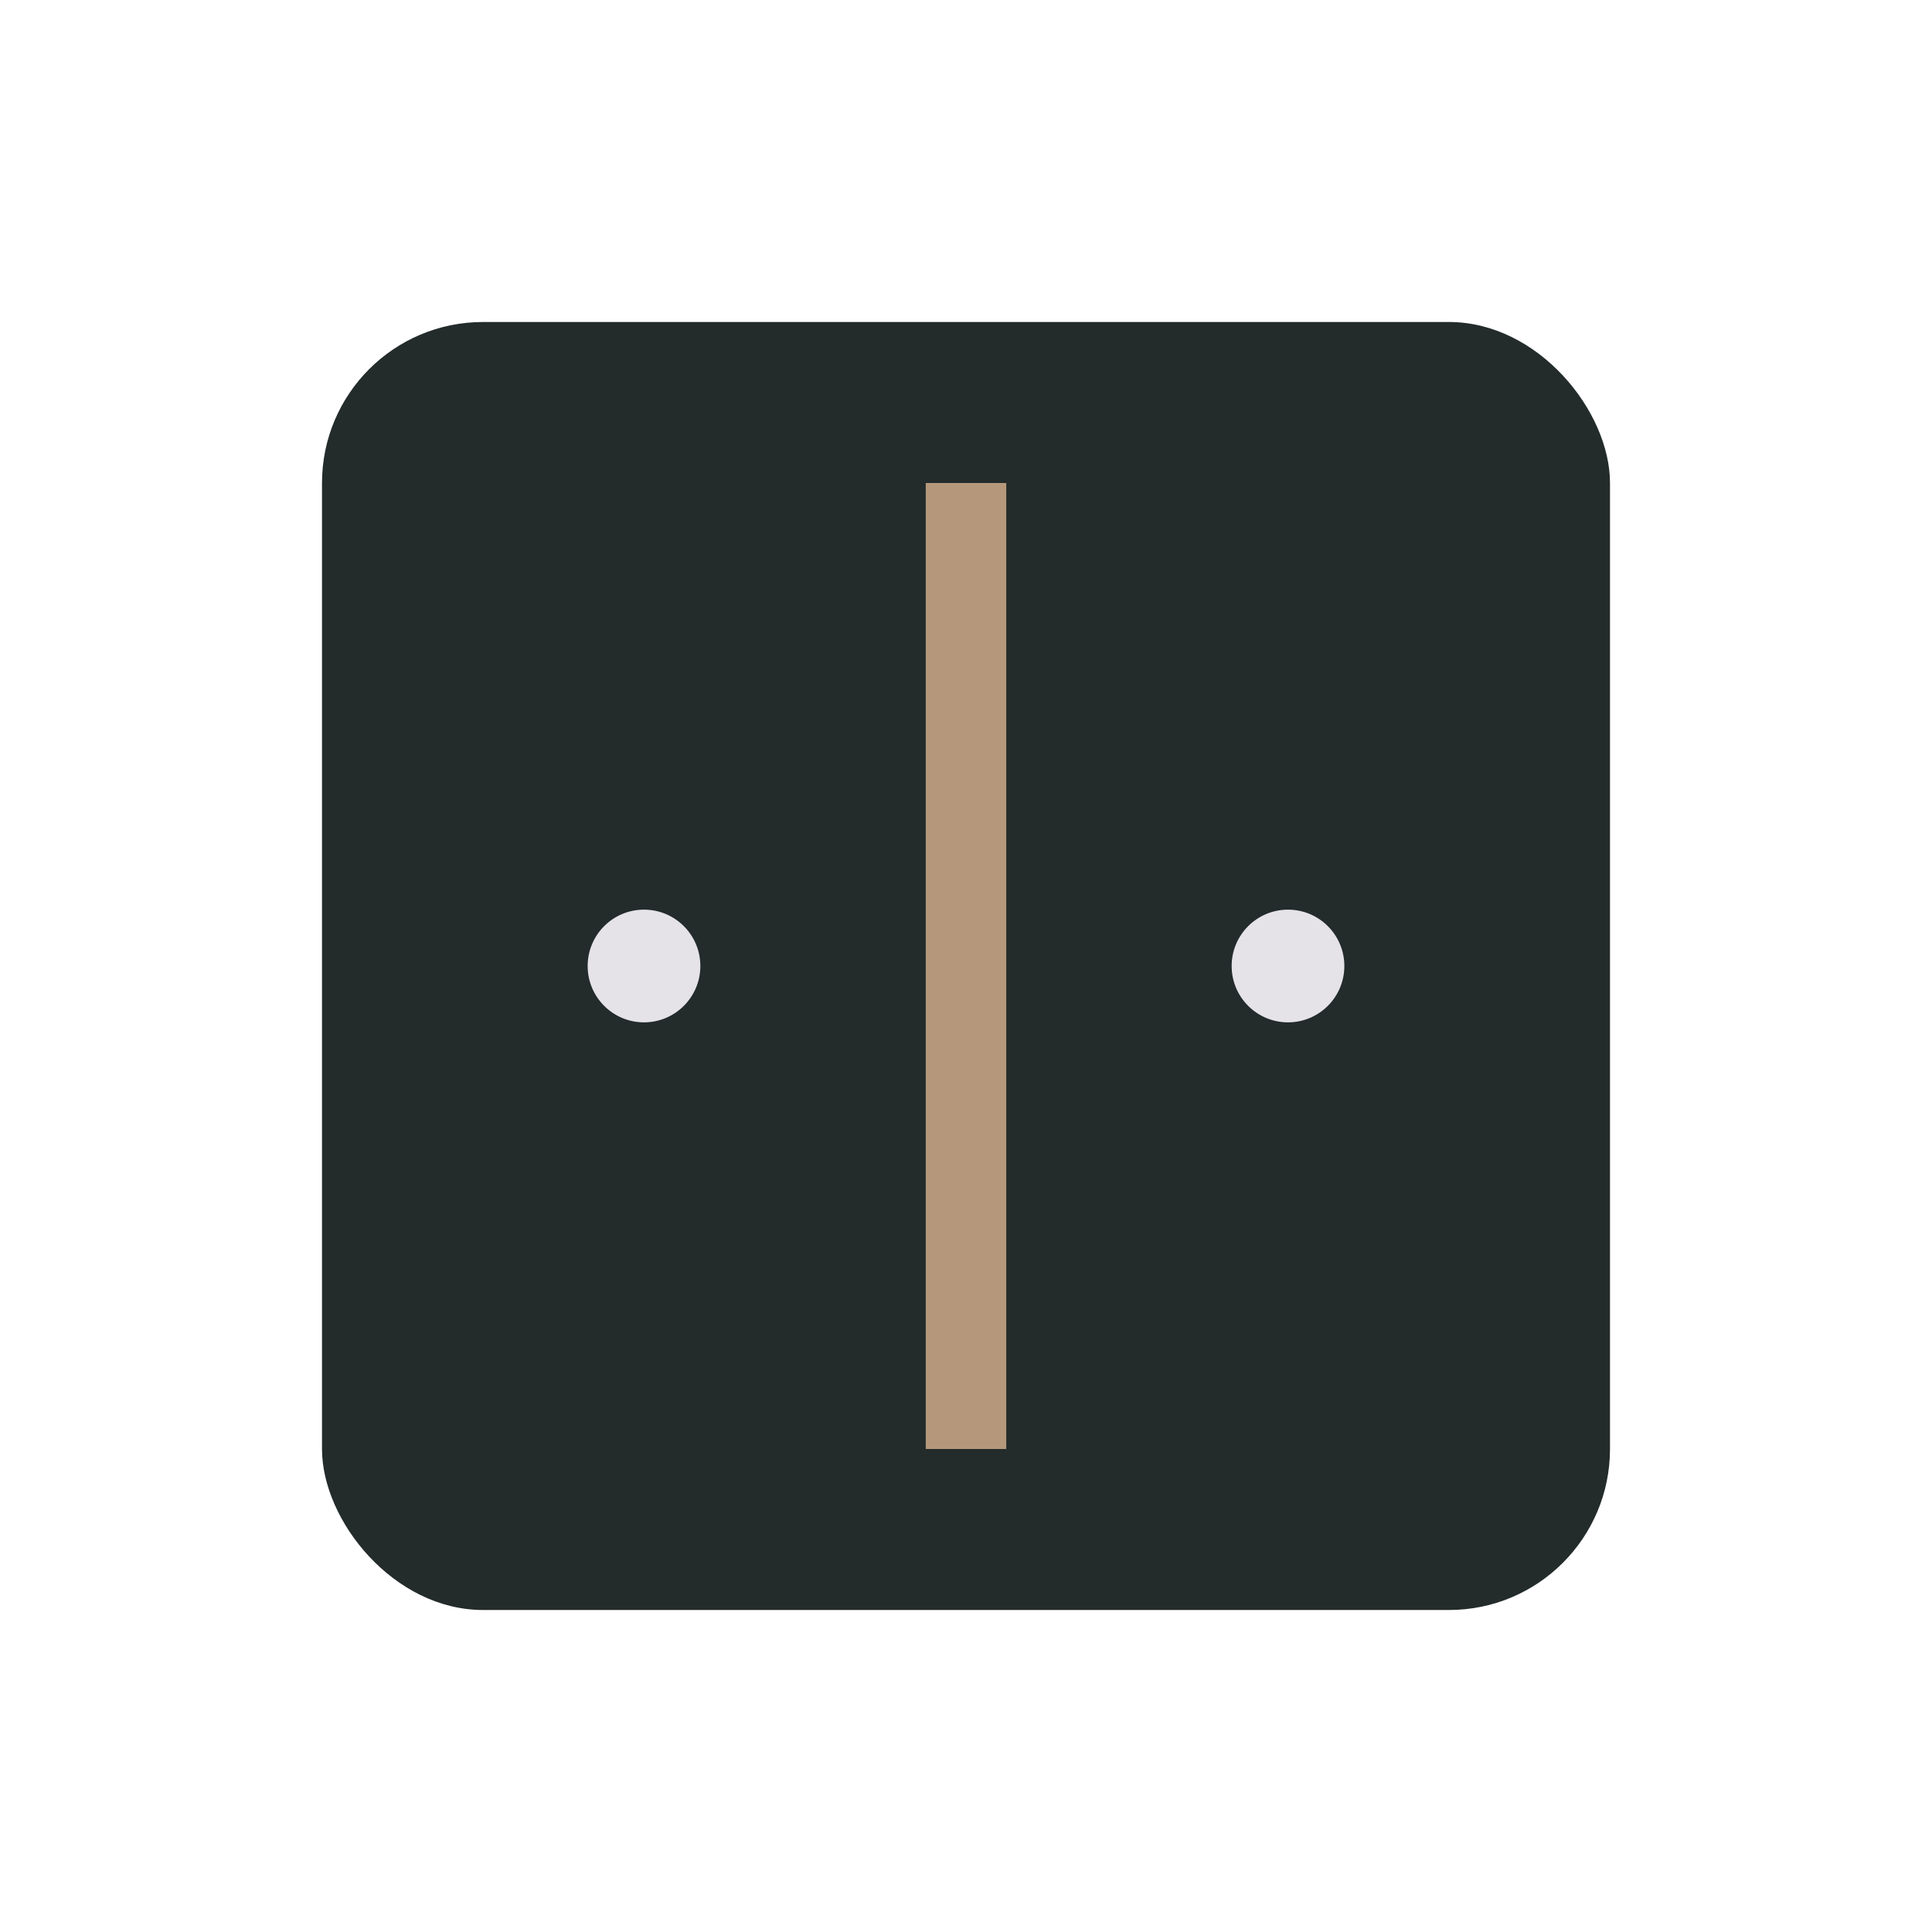 <?xml version="1.0" encoding="UTF-8"?>
<svg xmlns="http://www.w3.org/2000/svg" width="24" height="24" viewBox="0 0 24 24"><rect x="4" y="4" width="16" height="16" rx="2" fill="#232B2B"/><rect x="11.5" y="6" width="1" height="12" fill="#B5987B"/><circle cx="8" cy="12" r="0.7" fill="#E5E3E8"/><circle cx="16" cy="12" r="0.7" fill="#E5E3E8"/></svg>